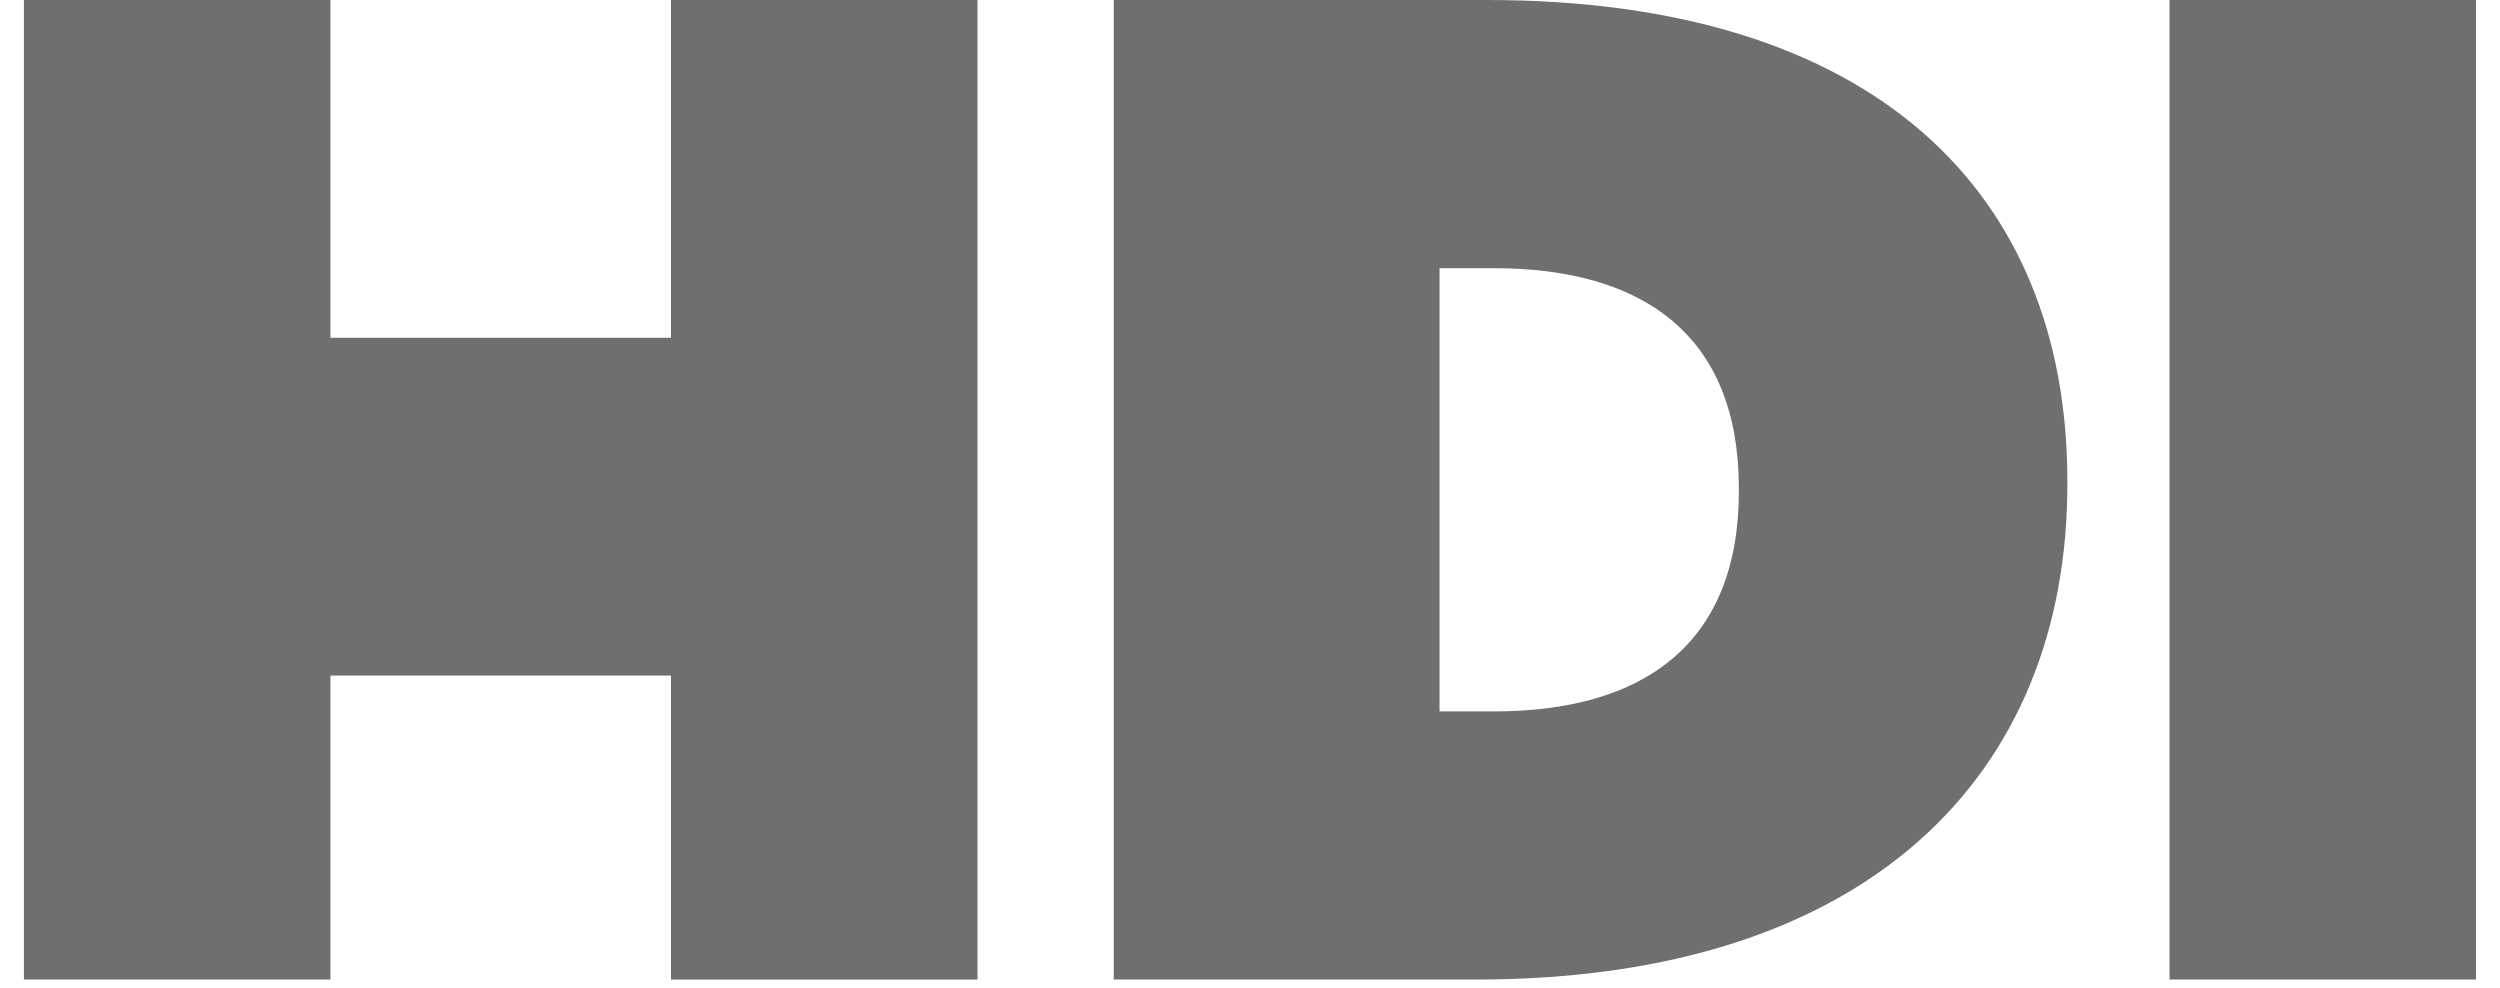 <svg width="81" height="32" viewBox="0 0 81 32" fill="none" xmlns="http://www.w3.org/2000/svg">
<g clip-path="url(#clip0_2256_7004)">
<path d="M46.641 23.05V8.689H48.4C53.227 8.689 56.339 10.852 56.339 15.82V15.918C56.339 20.886 53.227 23.05 48.4 23.05H46.641ZM36.086 31.738H47.813C60.578 31.738 66.983 25.075 66.983 15.688V15.597C66.983 6.212 60.714 0 48.174 0H36.086V31.738Z" fill="#6F6F6D"/>
<path d="M7.396 21.888H23.948V10.944H7.396V21.888Z" fill="#6F6F6D"/>
<path d="M70.293 31.738H80.224V0H70.293V31.738Z" fill="#6F6F6D"/>
<path d="M0.775 31.738H10.706V0H0.775V31.738Z" fill="#6F6F6D"/>
<path d="M21.74 31.738H31.671V0H21.74V31.738Z" fill="#6F6F6D"/>
</g>
<defs>
<clipPath id="clip0_2256_7004">
<rect width="79.448" height="32" fill="white" transform="translate(0.775)"/>
</clipPath>
</defs>
</svg>
